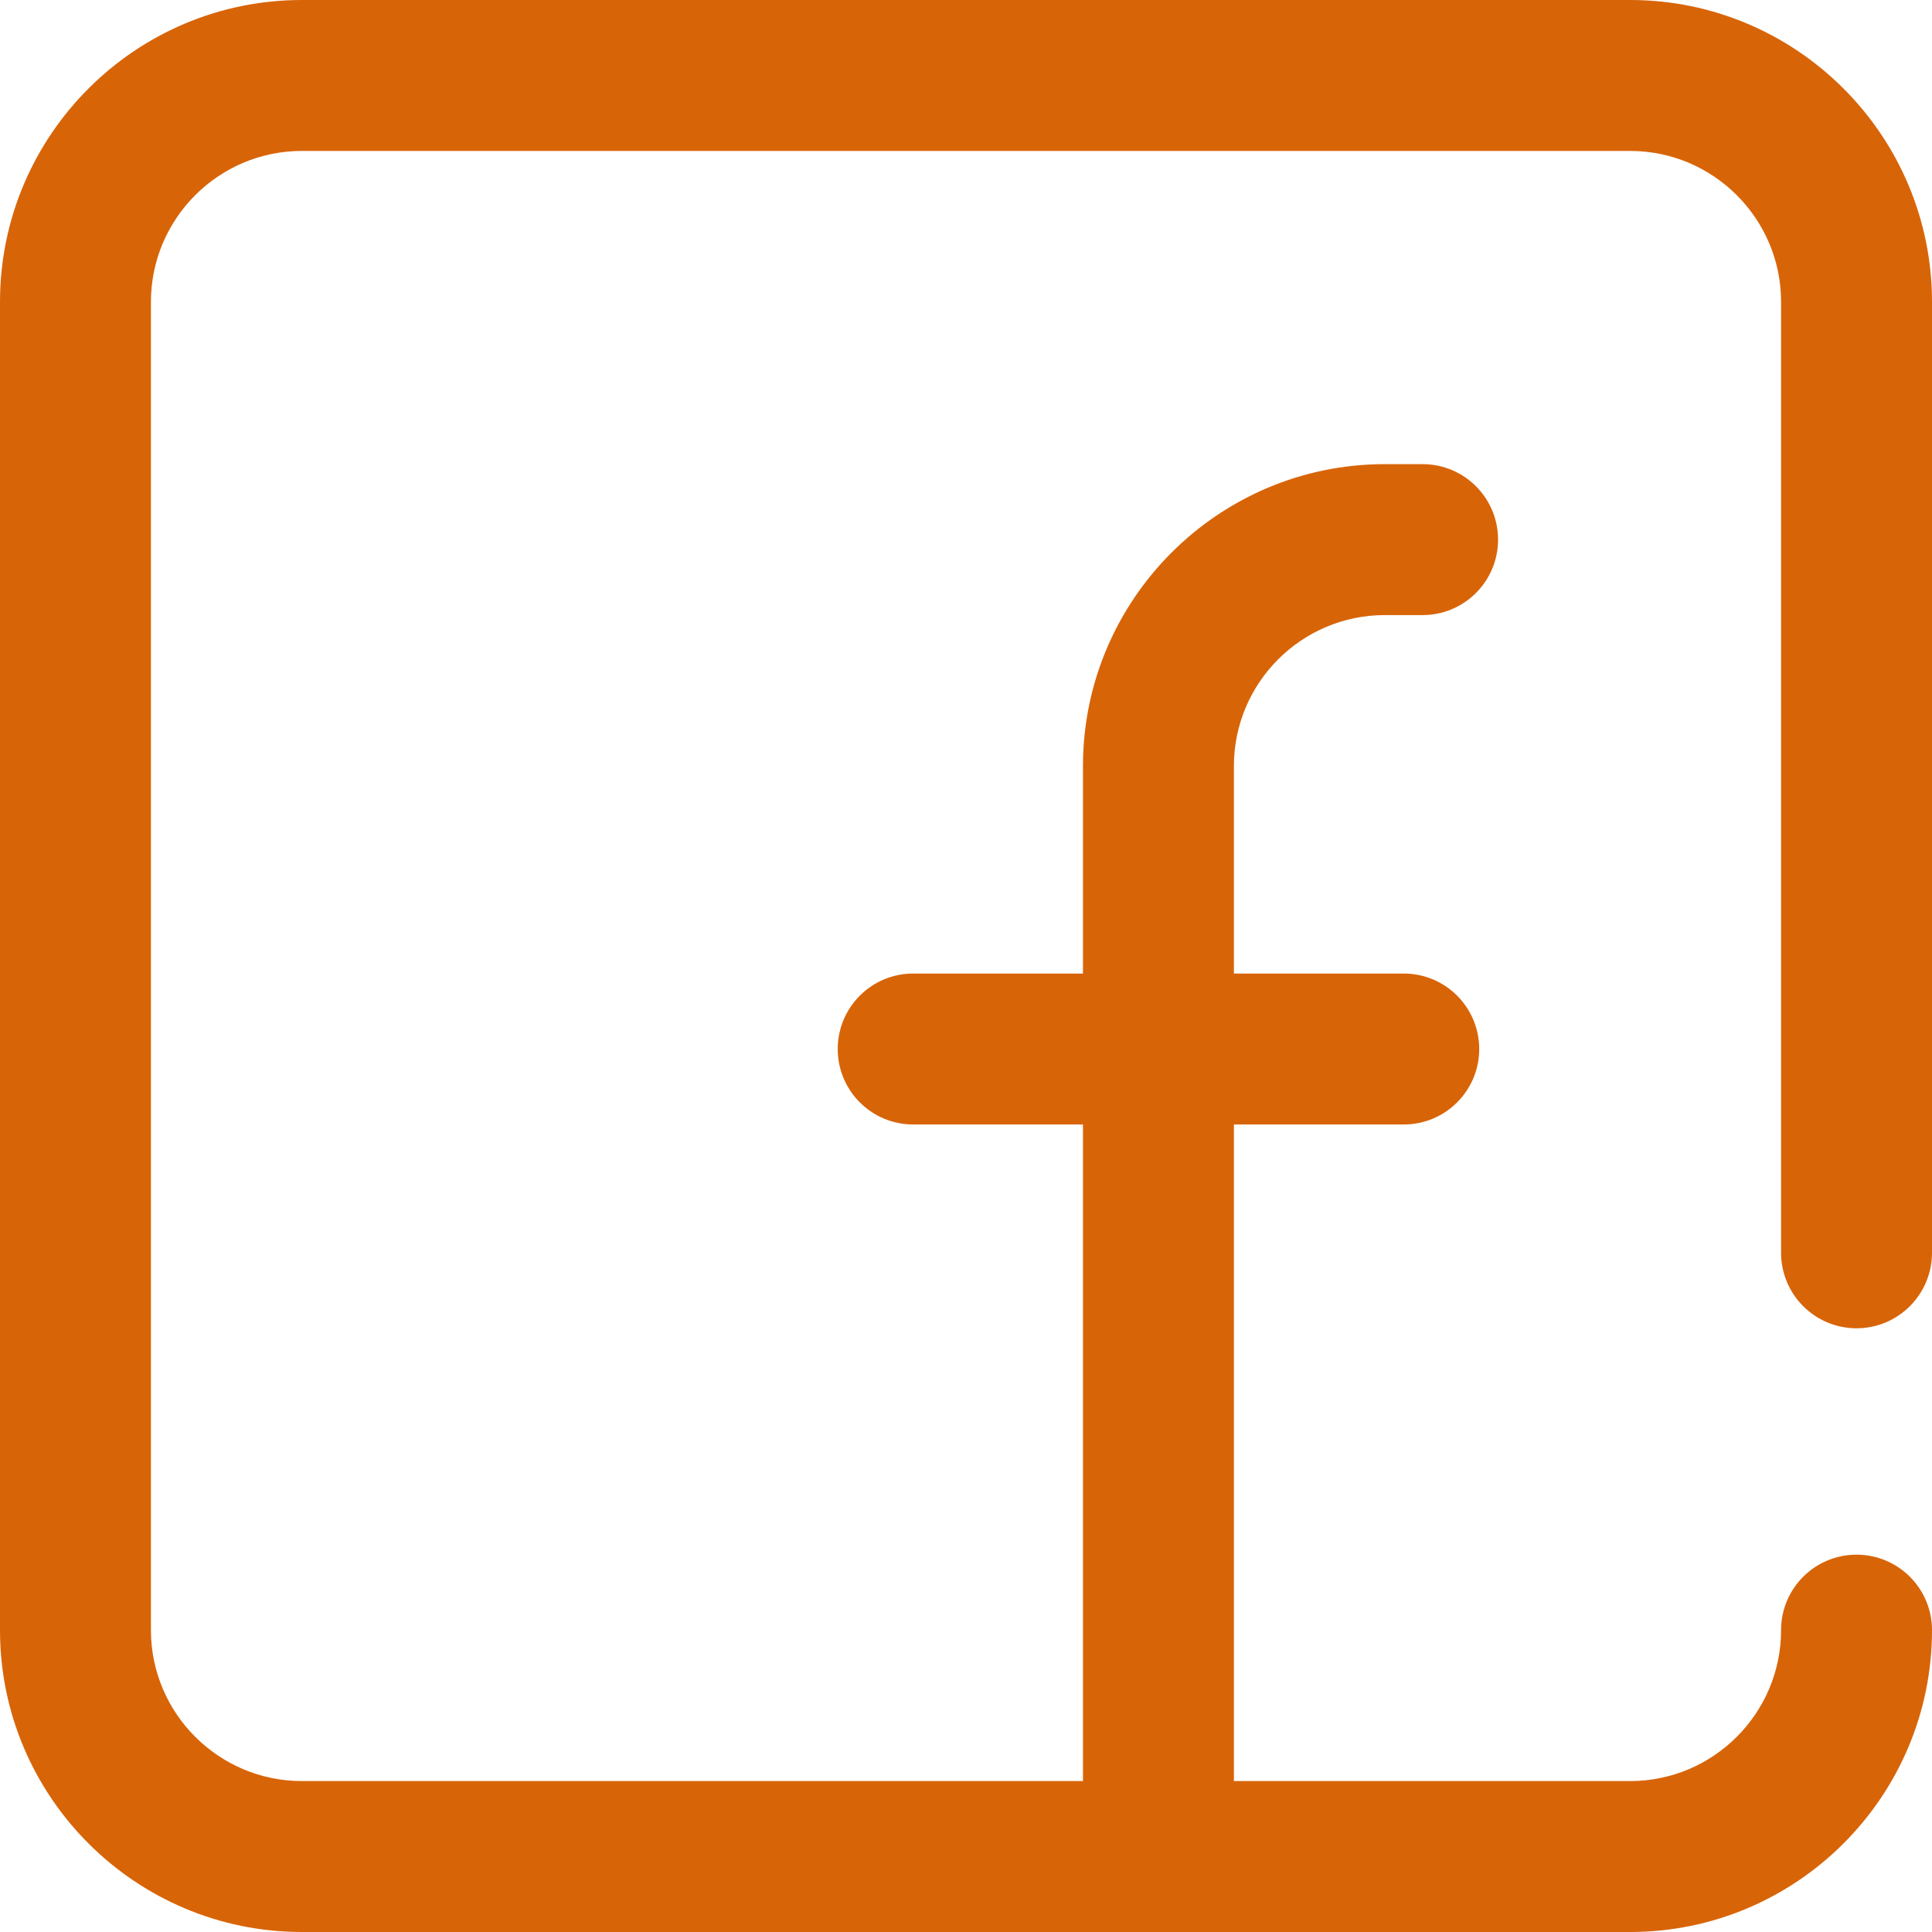 <svg width="33" height="33" viewBox="0 0 33 33" fill="none" xmlns="http://www.w3.org/2000/svg">
<path d="M31.711 22.688C32.423 22.688 33 22.11 33 21.398V5.156C33 2.313 30.687 0 27.844 0H5.156C2.313 0 0 2.313 0 5.156V27.844C0 30.687 2.313 33 5.156 33H27.844C30.687 33 33 30.687 33 27.844C33 27.132 32.423 26.555 31.711 26.555C30.999 26.555 30.422 27.132 30.422 27.844C30.422 29.265 29.265 30.422 27.844 30.422H21.076V19.207H23.977C24.689 19.207 25.266 18.63 25.266 17.918C25.266 17.206 24.689 16.629 23.977 16.629H21.076V13.084C21.076 11.662 22.233 10.506 23.654 10.506H24.299C25.011 10.506 25.588 9.929 25.588 9.217C25.588 8.505 25.011 7.928 24.299 7.928H23.654C20.811 7.928 18.498 10.241 18.498 13.084V16.629H15.598C14.886 16.629 14.309 17.206 14.309 17.918C14.309 18.63 14.886 19.207 15.598 19.207H18.498V30.422H5.156C3.735 30.422 2.578 29.265 2.578 27.844V5.156C2.578 3.735 3.735 2.578 5.156 2.578H27.844C29.265 2.578 30.422 3.735 30.422 5.156V21.398C30.422 22.11 30.999 22.688 31.711 22.688Z" fill="#D86408"/>
</svg>
